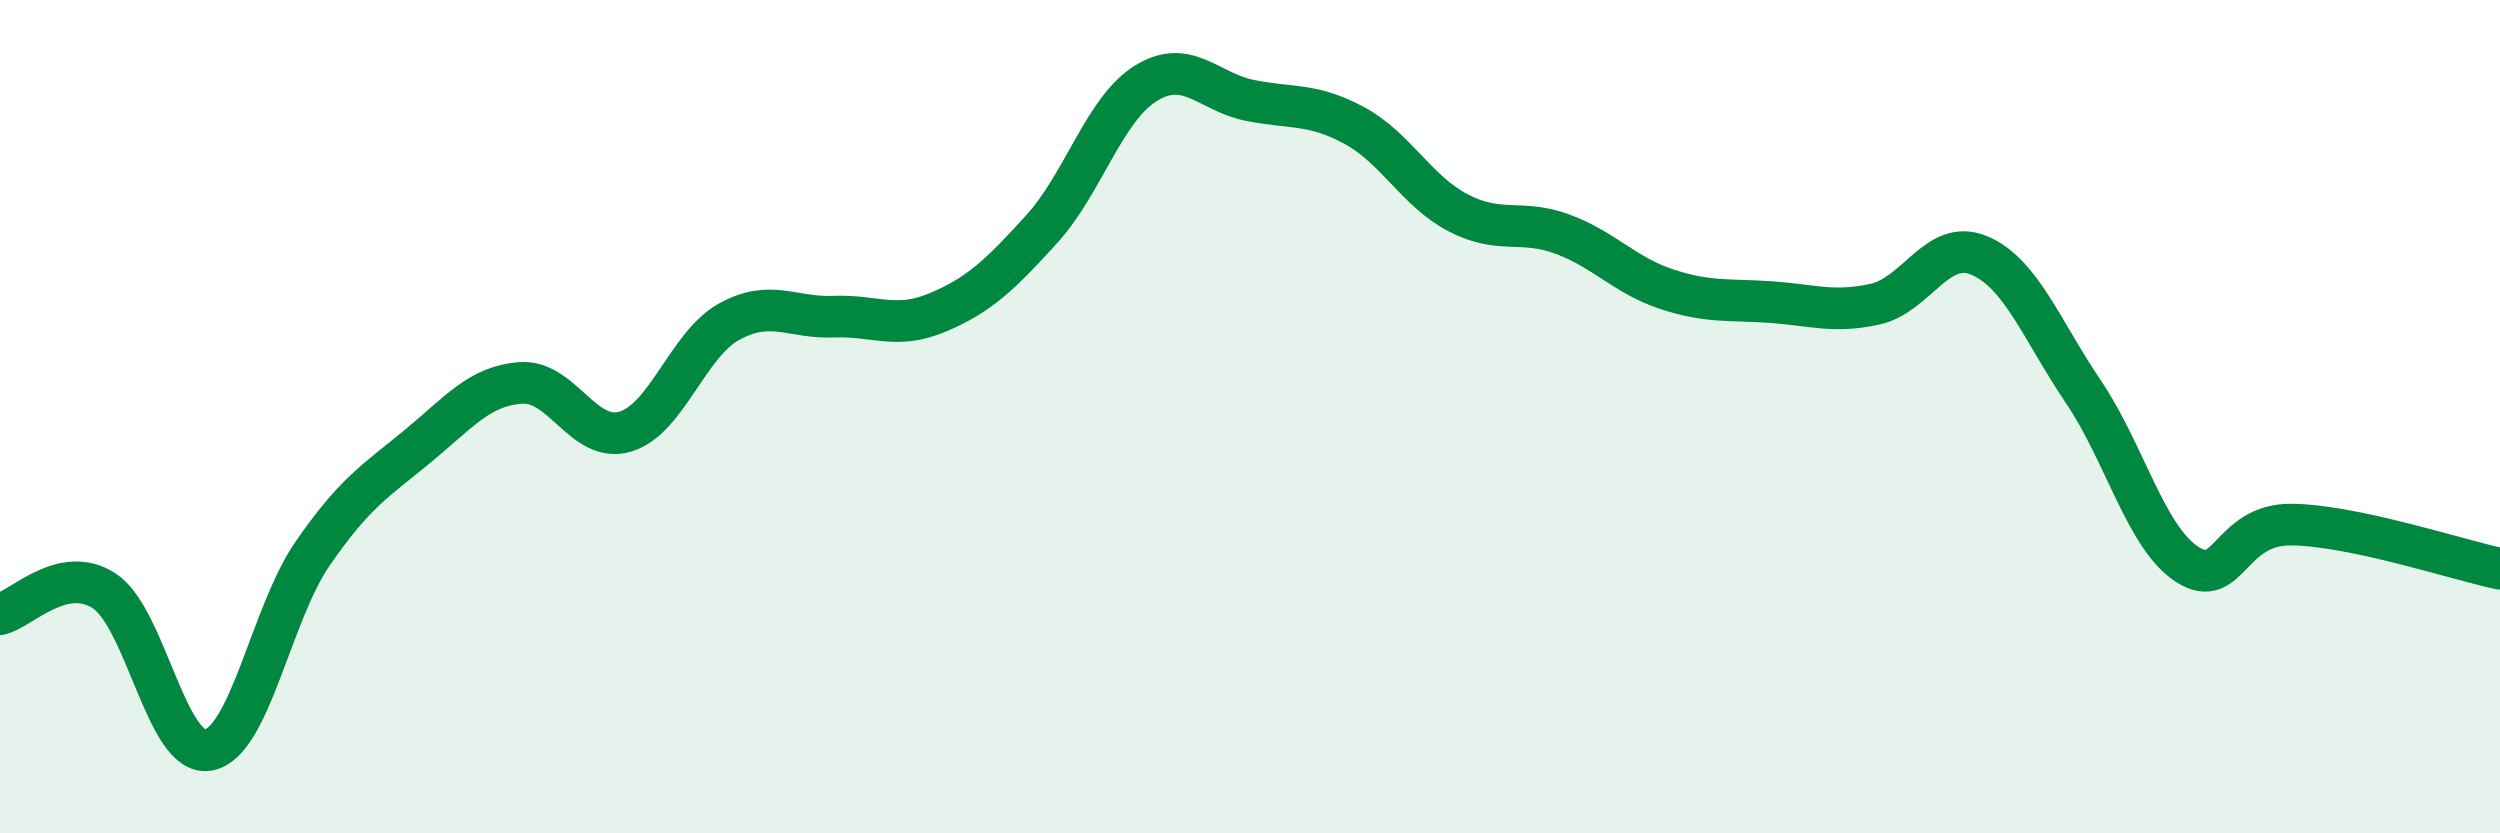 
    <svg width="60" height="20" viewBox="0 0 60 20" xmlns="http://www.w3.org/2000/svg">
      <path
        d="M 0,14.74 C 0.5,14.63 1.5,13.53 2.5,14.18 C 3.5,14.83 4,18.18 5,18 C 6,17.82 6.5,14.74 7.5,13.29 C 8.5,11.84 9,11.55 10,10.73 C 11,9.91 11.5,9.26 12.5,9.19 C 13.5,9.12 14,10.65 15,10.36 C 16,10.07 16.5,8.27 17.5,7.72 C 18.5,7.17 19,7.64 20,7.6 C 21,7.56 21.5,7.92 22.5,7.5 C 23.5,7.08 24,6.6 25,5.5 C 26,4.4 26.5,2.62 27.5,2 C 28.5,1.38 29,2.21 30,2.41 C 31,2.61 31.5,2.47 32.5,3.01 C 33.5,3.55 34,4.59 35,5.11 C 36,5.63 36.5,5.25 37.5,5.62 C 38.5,5.99 39,6.61 40,6.94 C 41,7.27 41.5,7.18 42.5,7.25 C 43.5,7.32 44,7.52 45,7.3 C 46,7.08 46.5,5.71 47.5,6.13 C 48.5,6.55 49,7.92 50,9.4 C 51,10.88 51.5,12.91 52.5,13.55 C 53.5,14.19 53.5,12.57 55,12.59 C 56.5,12.61 59,13.44 60,13.65L60 20L0 20Z"
        fill="#008740"
        opacity="0.1"
        stroke-linecap="round"
        stroke-linejoin="round"
      />
      <path
        d="M 0,14.74 C 0.5,14.63 1.5,13.53 2.5,14.18 C 3.5,14.83 4,18.18 5,18 C 6,17.82 6.5,14.74 7.5,13.29 C 8.5,11.84 9,11.55 10,10.73 C 11,9.91 11.5,9.26 12.5,9.19 C 13.5,9.12 14,10.65 15,10.36 C 16,10.07 16.5,8.27 17.5,7.72 C 18.5,7.17 19,7.64 20,7.6 C 21,7.56 21.5,7.92 22.5,7.5 C 23.5,7.08 24,6.6 25,5.5 C 26,4.4 26.5,2.62 27.5,2 C 28.5,1.38 29,2.21 30,2.41 C 31,2.61 31.5,2.47 32.5,3.01 C 33.5,3.55 34,4.59 35,5.11 C 36,5.63 36.5,5.25 37.5,5.62 C 38.5,5.99 39,6.61 40,6.94 C 41,7.27 41.5,7.18 42.5,7.25 C 43.5,7.32 44,7.52 45,7.3 C 46,7.08 46.5,5.71 47.5,6.13 C 48.5,6.55 49,7.92 50,9.4 C 51,10.88 51.5,12.91 52.5,13.55 C 53.5,14.19 53.5,12.57 55,12.59 C 56.5,12.61 59,13.44 60,13.65"
        stroke="#008740"
        stroke-width="1"
        fill="none"
        stroke-linecap="round"
        stroke-linejoin="round"
      />
    </svg>
  